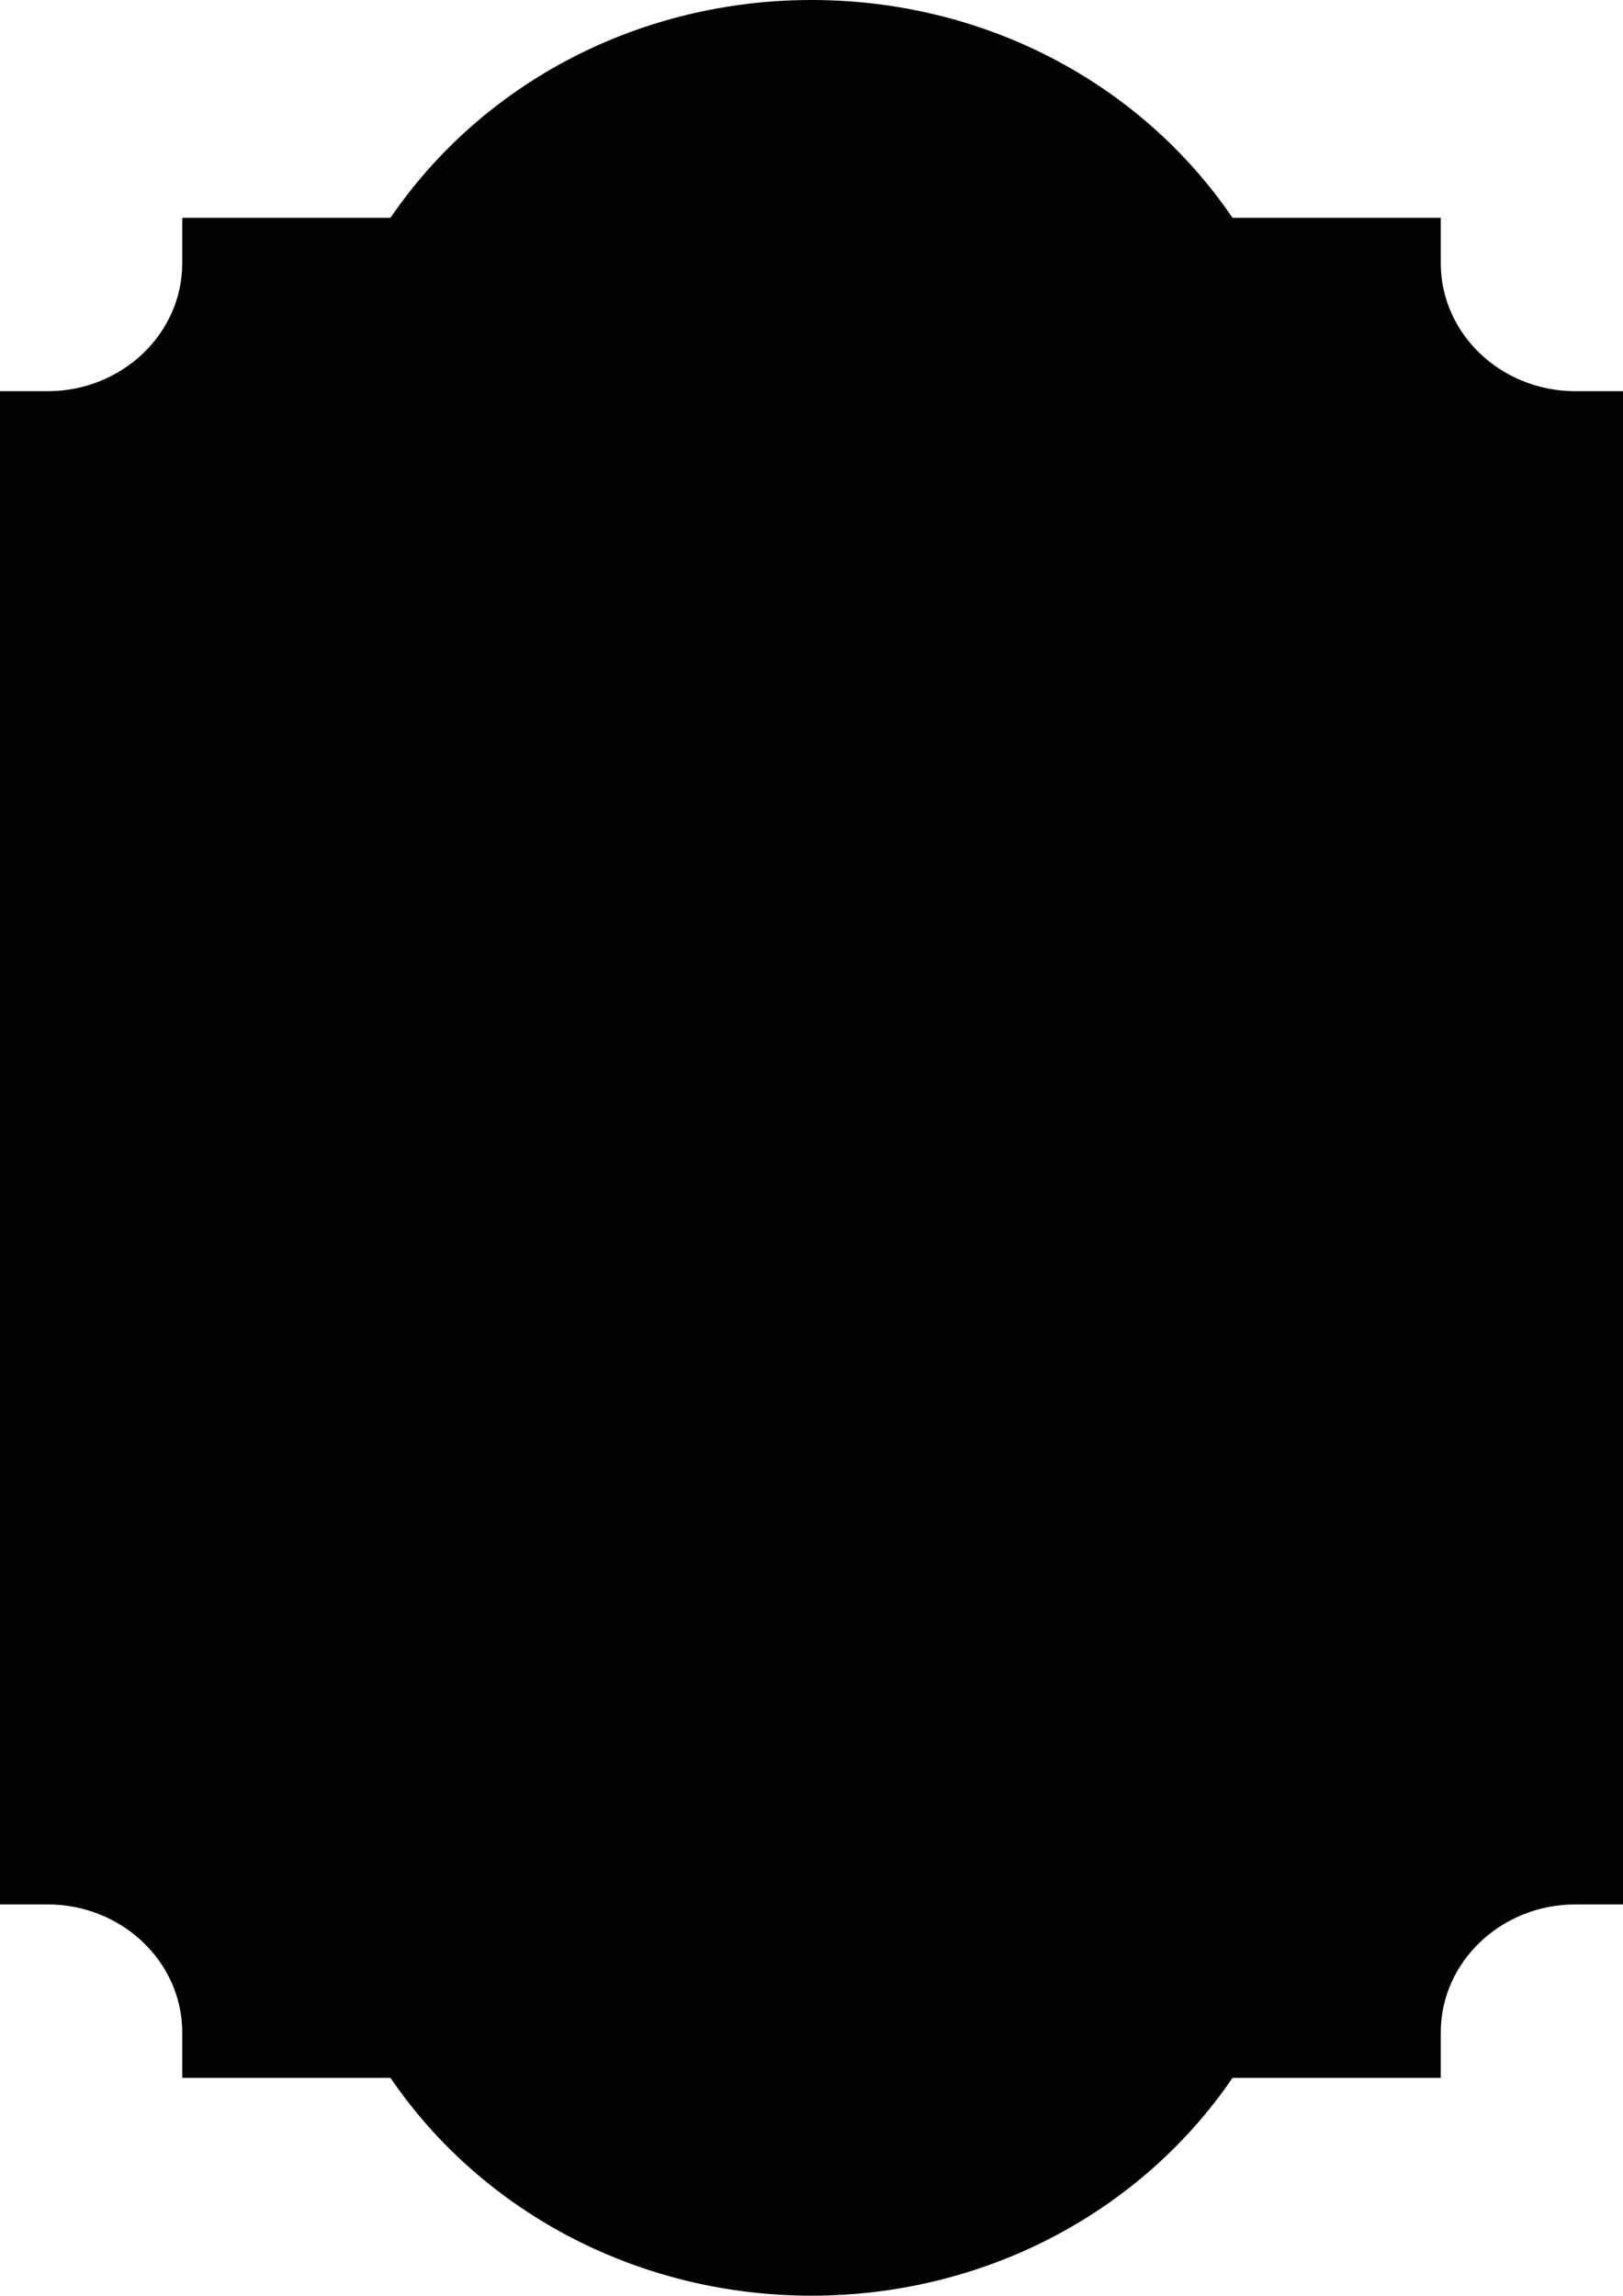 <svg id="Laag_1" data-name="Laag 1" xmlns="http://www.w3.org/2000/svg" viewBox="0 0 268.97 380.38"><path d="M176.91,461.94c-28.28,0-54.34-13.49-69.78-36.09H72.62v-7.53c0-11.69-10-21.21-22.32-21.21H42.42V146.38H50.3c12.31,0,22.32-9.51,22.32-21.2v-7.53h34.51c15.44-22.61,41.5-36.09,69.78-36.09S231.24,95,246.68,117.65h34.51v7.53c0,11.69,10,21.2,22.32,21.2h7.88V397.11h-7.88c-12.31,0-22.32,9.52-22.32,21.21v7.53H246.68c-15.44,22.6-41.5,36.09-69.77,36.09" transform="translate(-42.42 -81.56)" fill="#010101"/></svg>